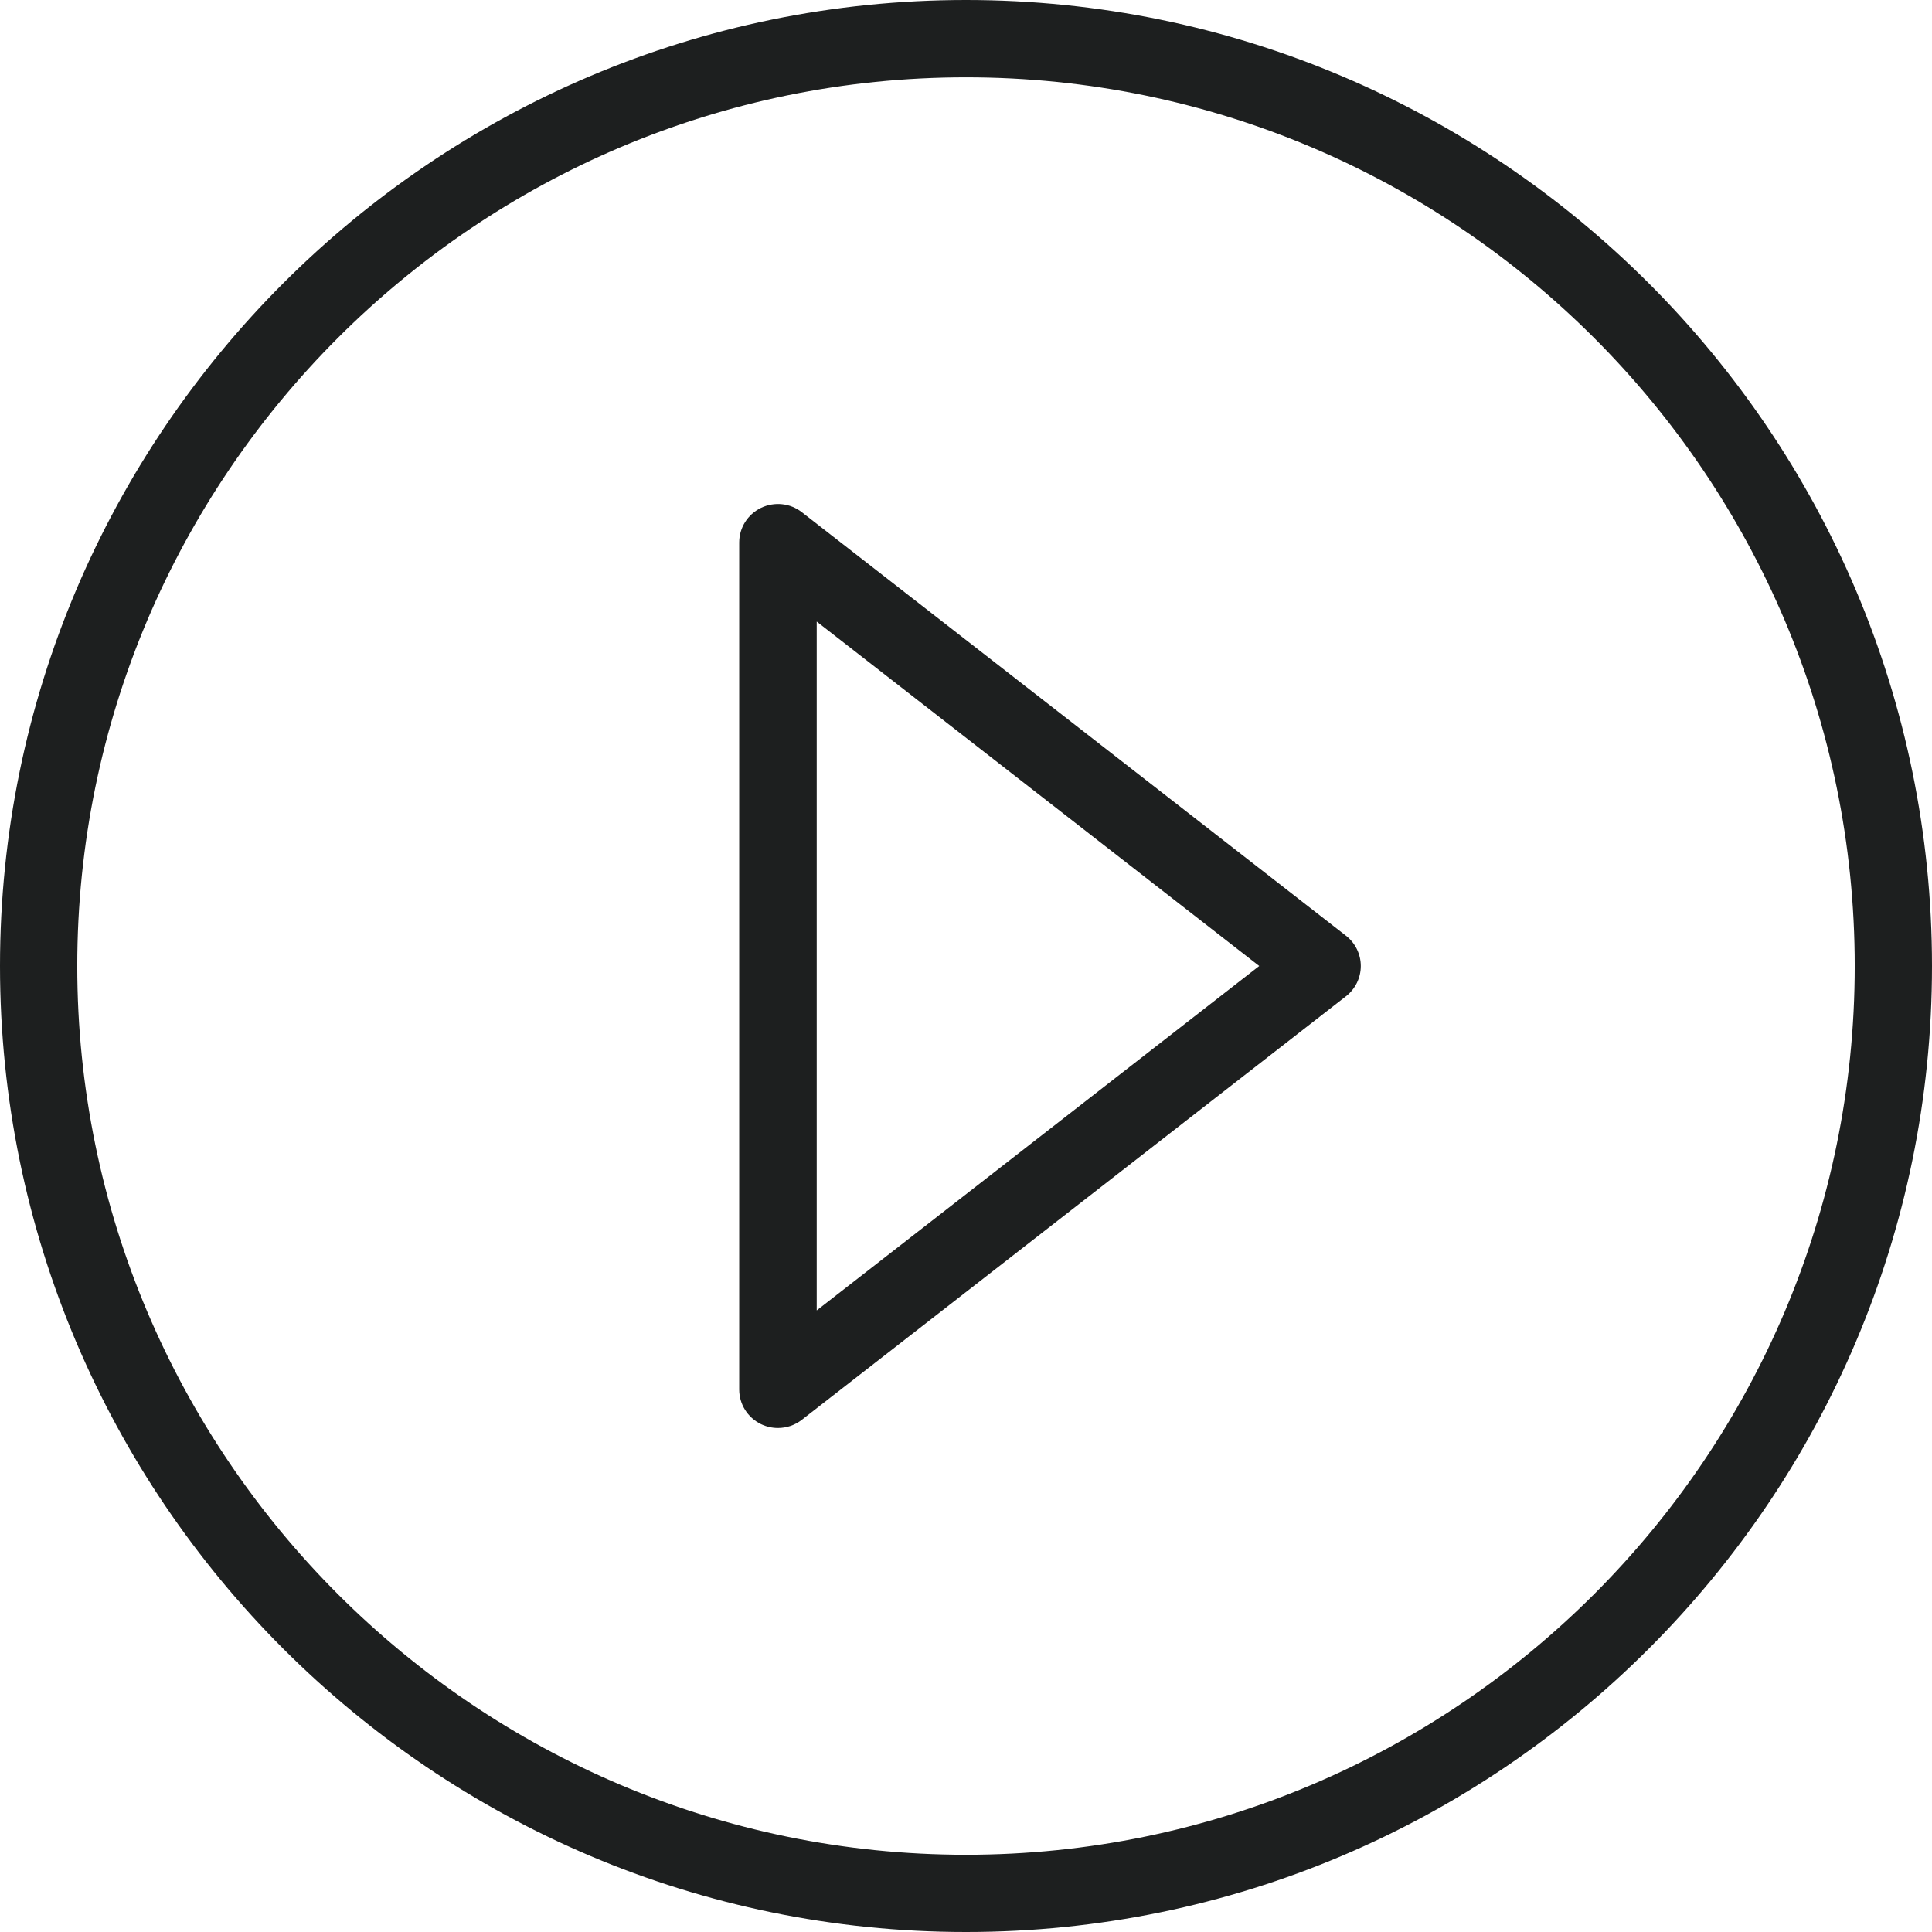 <?xml version="1.0" encoding="UTF-8"?><svg version="1.1" width="115px" height="115px" viewBox="0 0 115.0 115.0" xmlns="http://www.w3.org/2000/svg" xmlns:xlink="http://www.w3.org/1999/xlink"><defs><clipPath id="i0"><path d="M1440,0 L1440,6661 L0,6661 L0,0 L1440,0 Z"></path></clipPath><clipPath id="i1"><path d="M57.5,0 C89.208,0 115,25.792 115,57.5 C115,89.204 89.208,115 57.5,115 C25.796,115 0,89.208 0,57.5 C0,25.792 25.792,0 57.5,0 Z M57.5,4.602 C28.332,4.602 4.599,28.334 4.599,57.502 C4.599,86.67 28.331,110.403 57.5,110.403 C86.668,110.403 110.401,86.67 110.401,57.502 C110.401,28.334 86.668,4.602 57.5,4.602 Z"></path></clipPath><clipPath id="i2"><path d="M1.296,0.231 C2.09,-0.151 3.035,-0.055 3.728,0.487 L36.113,25.695 C36.675,26.132 37,26.795 37,27.5 C37,28.205 36.675,28.869 36.113,29.305 L3.728,54.513 C3.314,54.836 2.812,55 2.305,55 C1.963,55 1.617,54.924 1.296,54.769 C0.502,54.383 0,53.585 0,52.708 L0,2.292 C0,1.415 0.502,0.617 1.296,0.231 Z M4.614,6.998 L4.614,48.002 L30.954,27.5 L4.614,6.998 Z"></path></clipPath></defs><g transform="translate(-1075.0 -1262.0)"><g clip-path="url(#i0)"><g transform="translate(1075.0 1262.0)"><g clip-path="url(#i1)"><polygon points="0,0 115,0 115,115 0,115 0,0" stroke="none" fill="#1D1F1F"></polygon></g><g transform="translate(44.0 30.0)"><g clip-path="url(#i2)"><polygon points="0,-1.11022302e-16 37,-1.11022302e-16 37,55 0,55 0,-1.11022302e-16" stroke="none" fill="#1D1F1F"></polygon></g></g></g></g></g></svg>